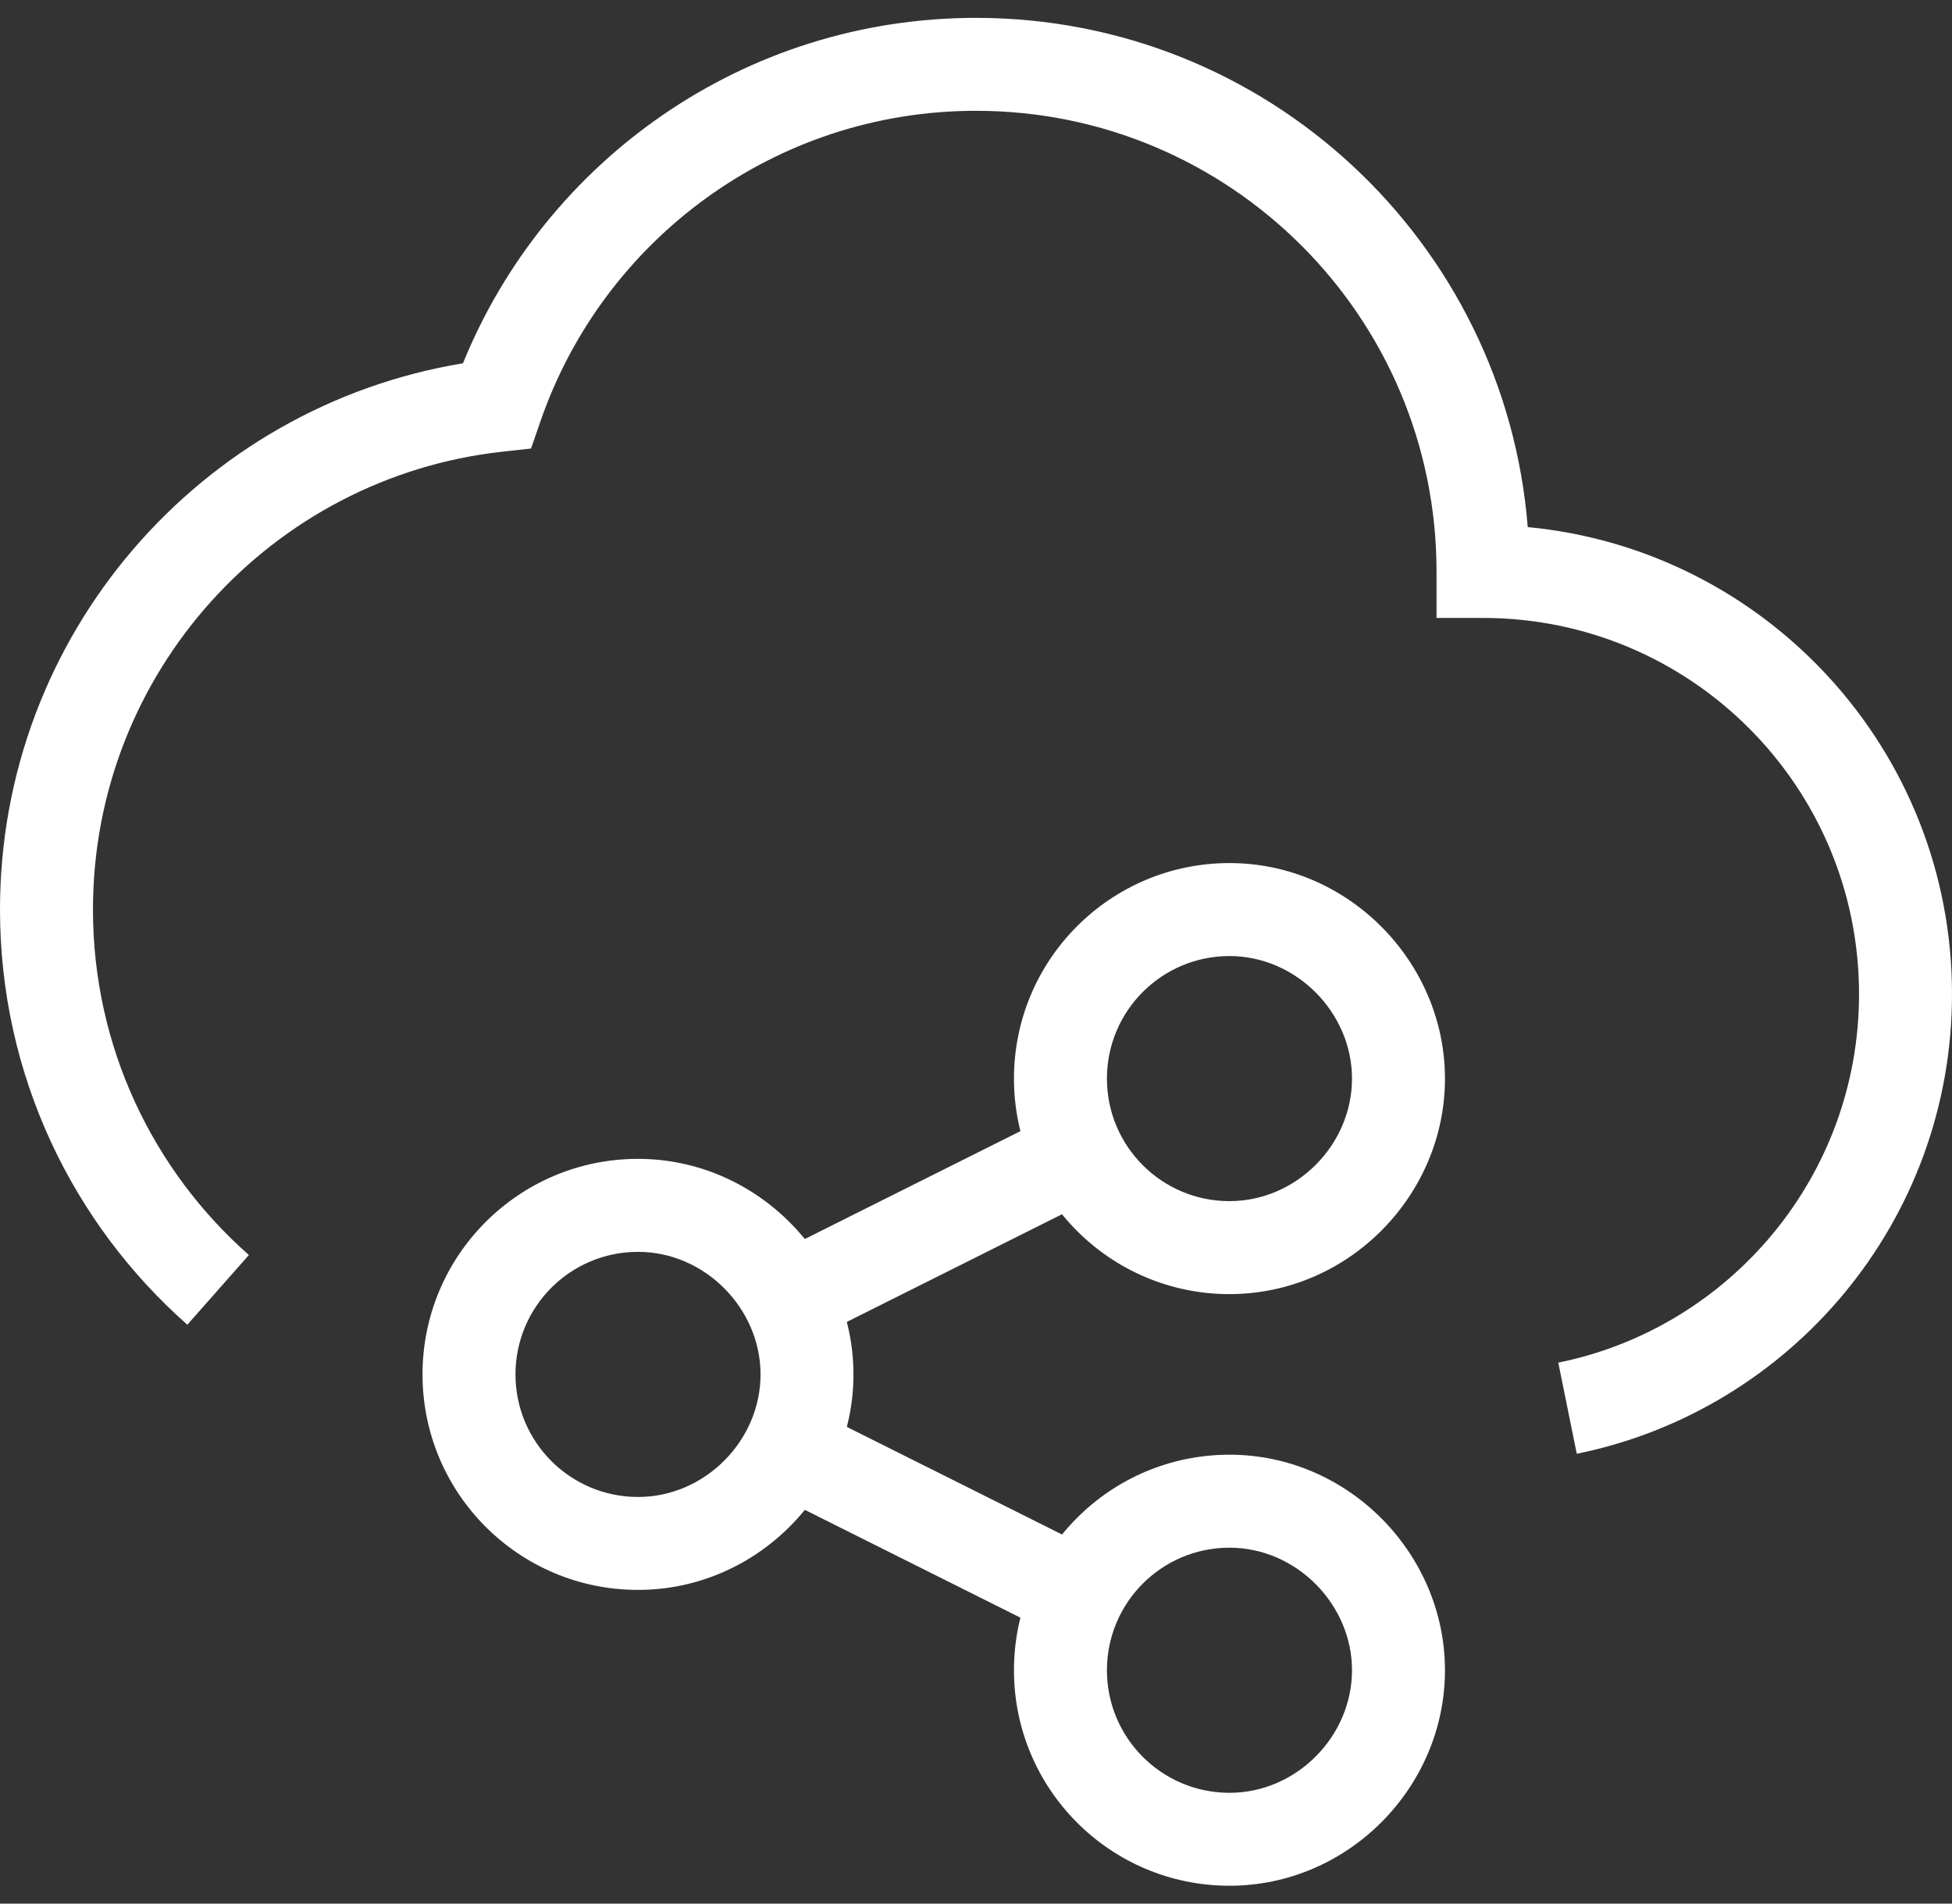 <svg width="40" height="39" viewBox="0 0 40 39" fill="none" xmlns="http://www.w3.org/2000/svg">
<rect x="0" y="0" width="40" height="39" fill="#333333" stroke="none"/>
<path fill-rule="evenodd" clip-rule="evenodd" d="M9.487 7.443C11.172 3.294 15.243 0.366 20 0.366C25.958 0.366 30.843 4.96 31.306 10.799C36.184 11.26 40 15.367 40 20.366C40 25.016 36.698 28.893 32.311 29.784L31.932 27.917C35.449 27.203 38.095 24.093 38.095 20.366C38.095 16.11 34.645 12.66 30.39 12.66H29.437V11.708C29.437 6.496 25.212 2.27 20 2.27C15.871 2.27 12.358 4.923 11.079 8.62L10.882 9.189L10.284 9.255C5.571 9.78 1.905 13.78 1.905 18.634C1.905 21.453 3.139 23.982 5.1 25.712L3.839 27.14C1.486 25.064 0 22.022 0 18.634C0 13.002 4.105 8.329 9.487 7.443Z" fill="white"/>
<path fill-rule="evenodd" clip-rule="evenodd" d="M8.658 28.158C8.658 25.719 10.635 23.742 13.074 23.742C15.511 23.742 17.489 25.77 17.489 28.158C17.489 30.551 15.513 32.573 13.074 32.573C10.635 32.573 8.658 30.596 8.658 28.158ZM13.074 25.647C11.687 25.647 10.563 26.771 10.563 28.158C10.563 29.544 11.687 30.669 13.074 30.669C14.449 30.669 15.585 29.511 15.585 28.158C15.585 26.809 14.446 25.647 13.074 25.647Z" fill="white"/>
<path fill-rule="evenodd" clip-rule="evenodd" d="M20.778 22.098C20.778 19.659 22.755 17.682 25.194 17.682C27.631 17.682 29.61 19.709 29.61 22.098C29.61 24.491 27.633 26.513 25.194 26.513C22.755 26.513 20.778 24.536 20.778 22.098ZM25.194 19.587C23.807 19.587 22.683 20.711 22.683 22.098C22.683 23.484 23.807 24.608 25.194 24.608C26.569 24.608 27.705 23.451 27.705 22.098C27.705 20.748 26.566 19.587 25.194 19.587Z" fill="white"/>
<path fill-rule="evenodd" clip-rule="evenodd" d="M20.778 34.219C20.778 31.78 22.755 29.803 25.194 29.803C27.631 29.803 29.61 31.831 29.61 34.219C29.61 36.612 27.633 38.634 25.194 38.634C22.755 38.634 20.778 36.657 20.778 34.219ZM25.194 31.708C23.807 31.708 22.683 32.832 22.683 34.219C22.683 35.605 23.807 36.73 25.194 36.73C26.569 36.73 27.705 35.572 27.705 34.219C27.705 32.87 26.566 31.708 25.194 31.708Z" fill="white"/>
<path fill-rule="evenodd" clip-rule="evenodd" d="M22.522 24.497L16.598 27.46L15.746 25.757L21.671 22.794L22.522 24.497Z" fill="white"/>
<path fill-rule="evenodd" clip-rule="evenodd" d="M21.671 33.522L15.746 30.56L16.598 28.856L22.523 31.818L21.671 33.522Z" fill="white"/>
</svg>
